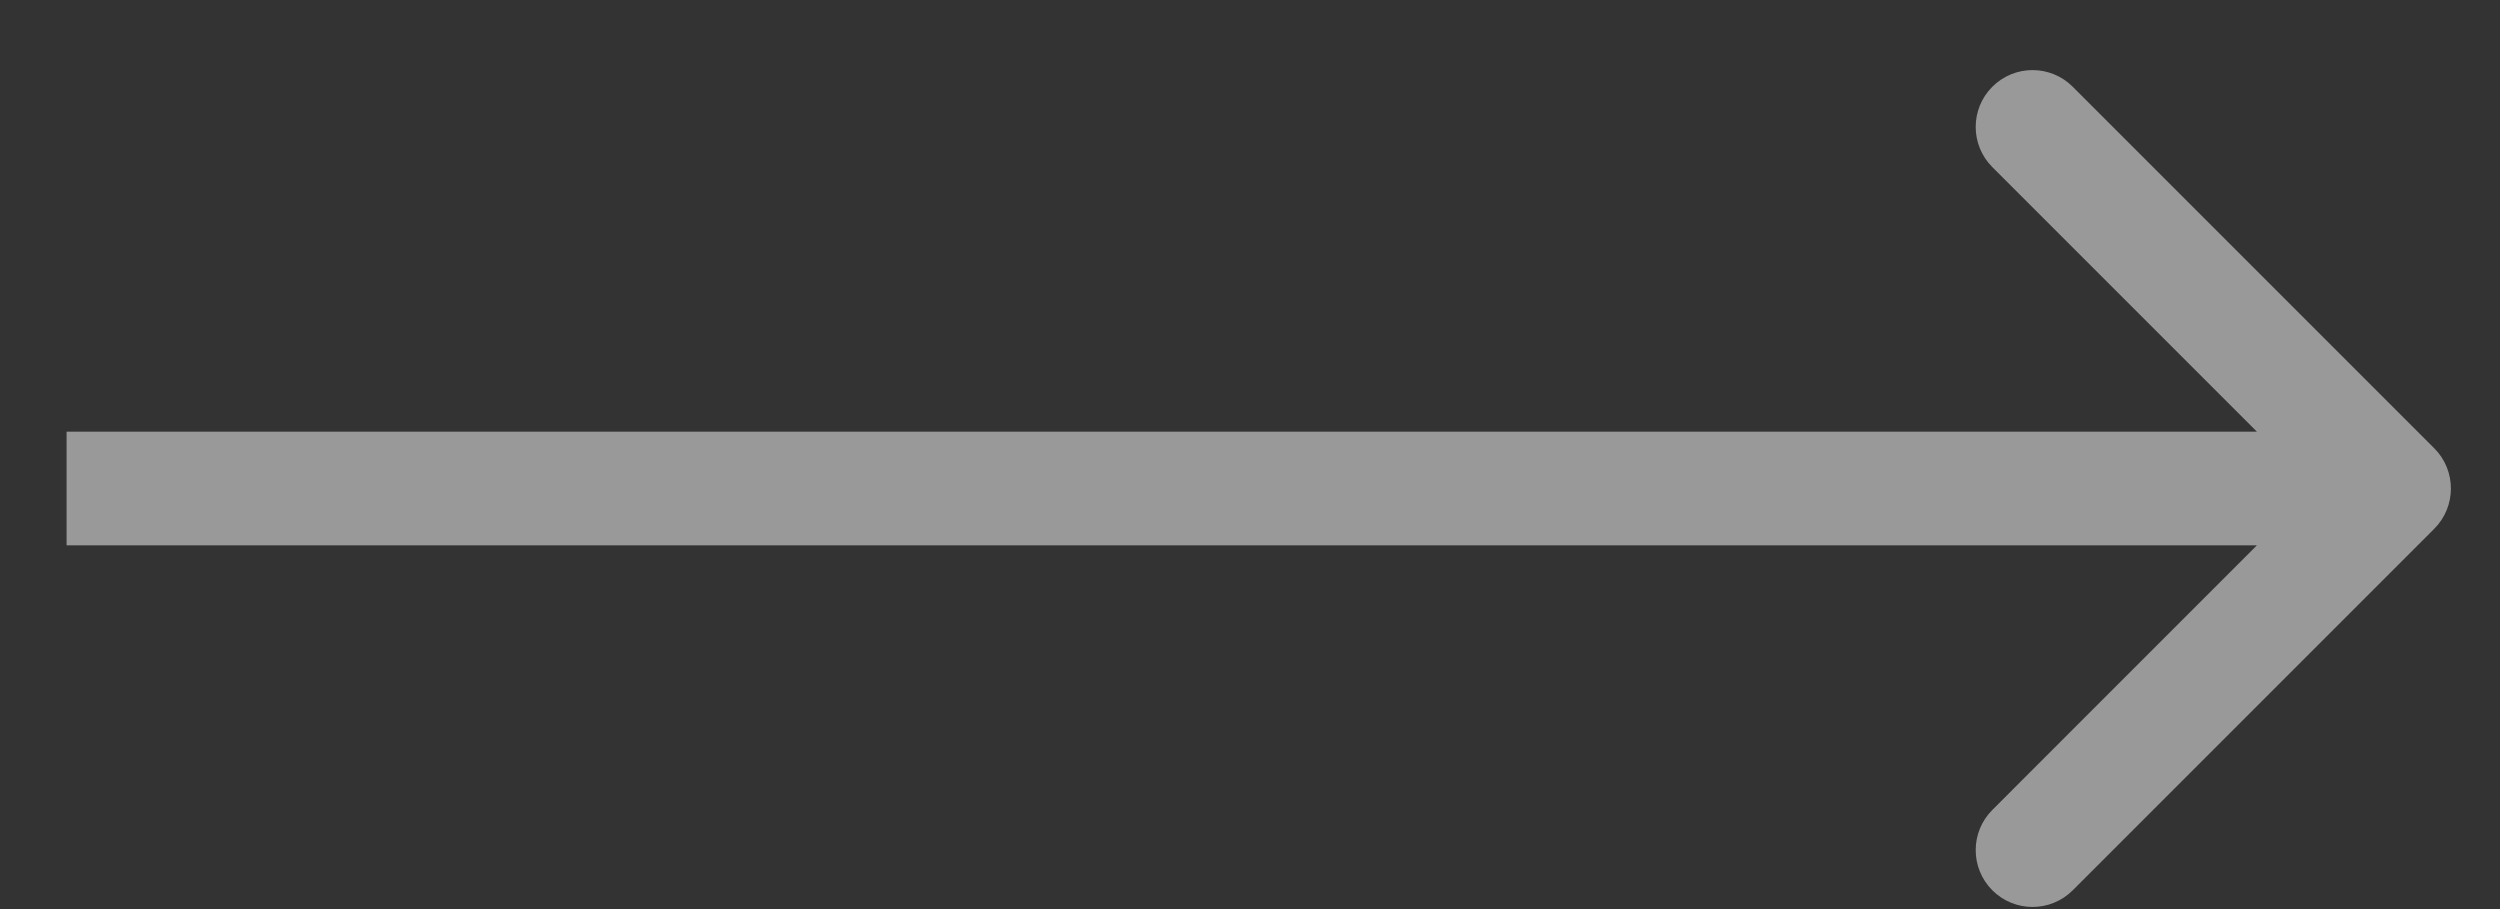 <svg width="33" height="12" viewBox="0 0 33 12" fill="none" xmlns="http://www.w3.org/2000/svg">
<rect x="0" y="0" width="33" height="12" fill="#333333" stroke="none"/>
<path opacity="0.5" d="M32.133 6.979C32.425 6.686 32.425 6.211 32.133 5.918L27.36 1.145C27.067 0.852 26.592 0.852 26.299 1.145C26.006 1.438 26.006 1.913 26.299 2.206L30.541 6.448L26.299 10.691C26.006 10.984 26.006 11.459 26.299 11.752C26.592 12.045 27.067 12.045 27.36 11.752L32.133 6.979ZM0.879 7.198H31.602V5.698H0.879V7.198Z" fill="white"/>
</svg>
